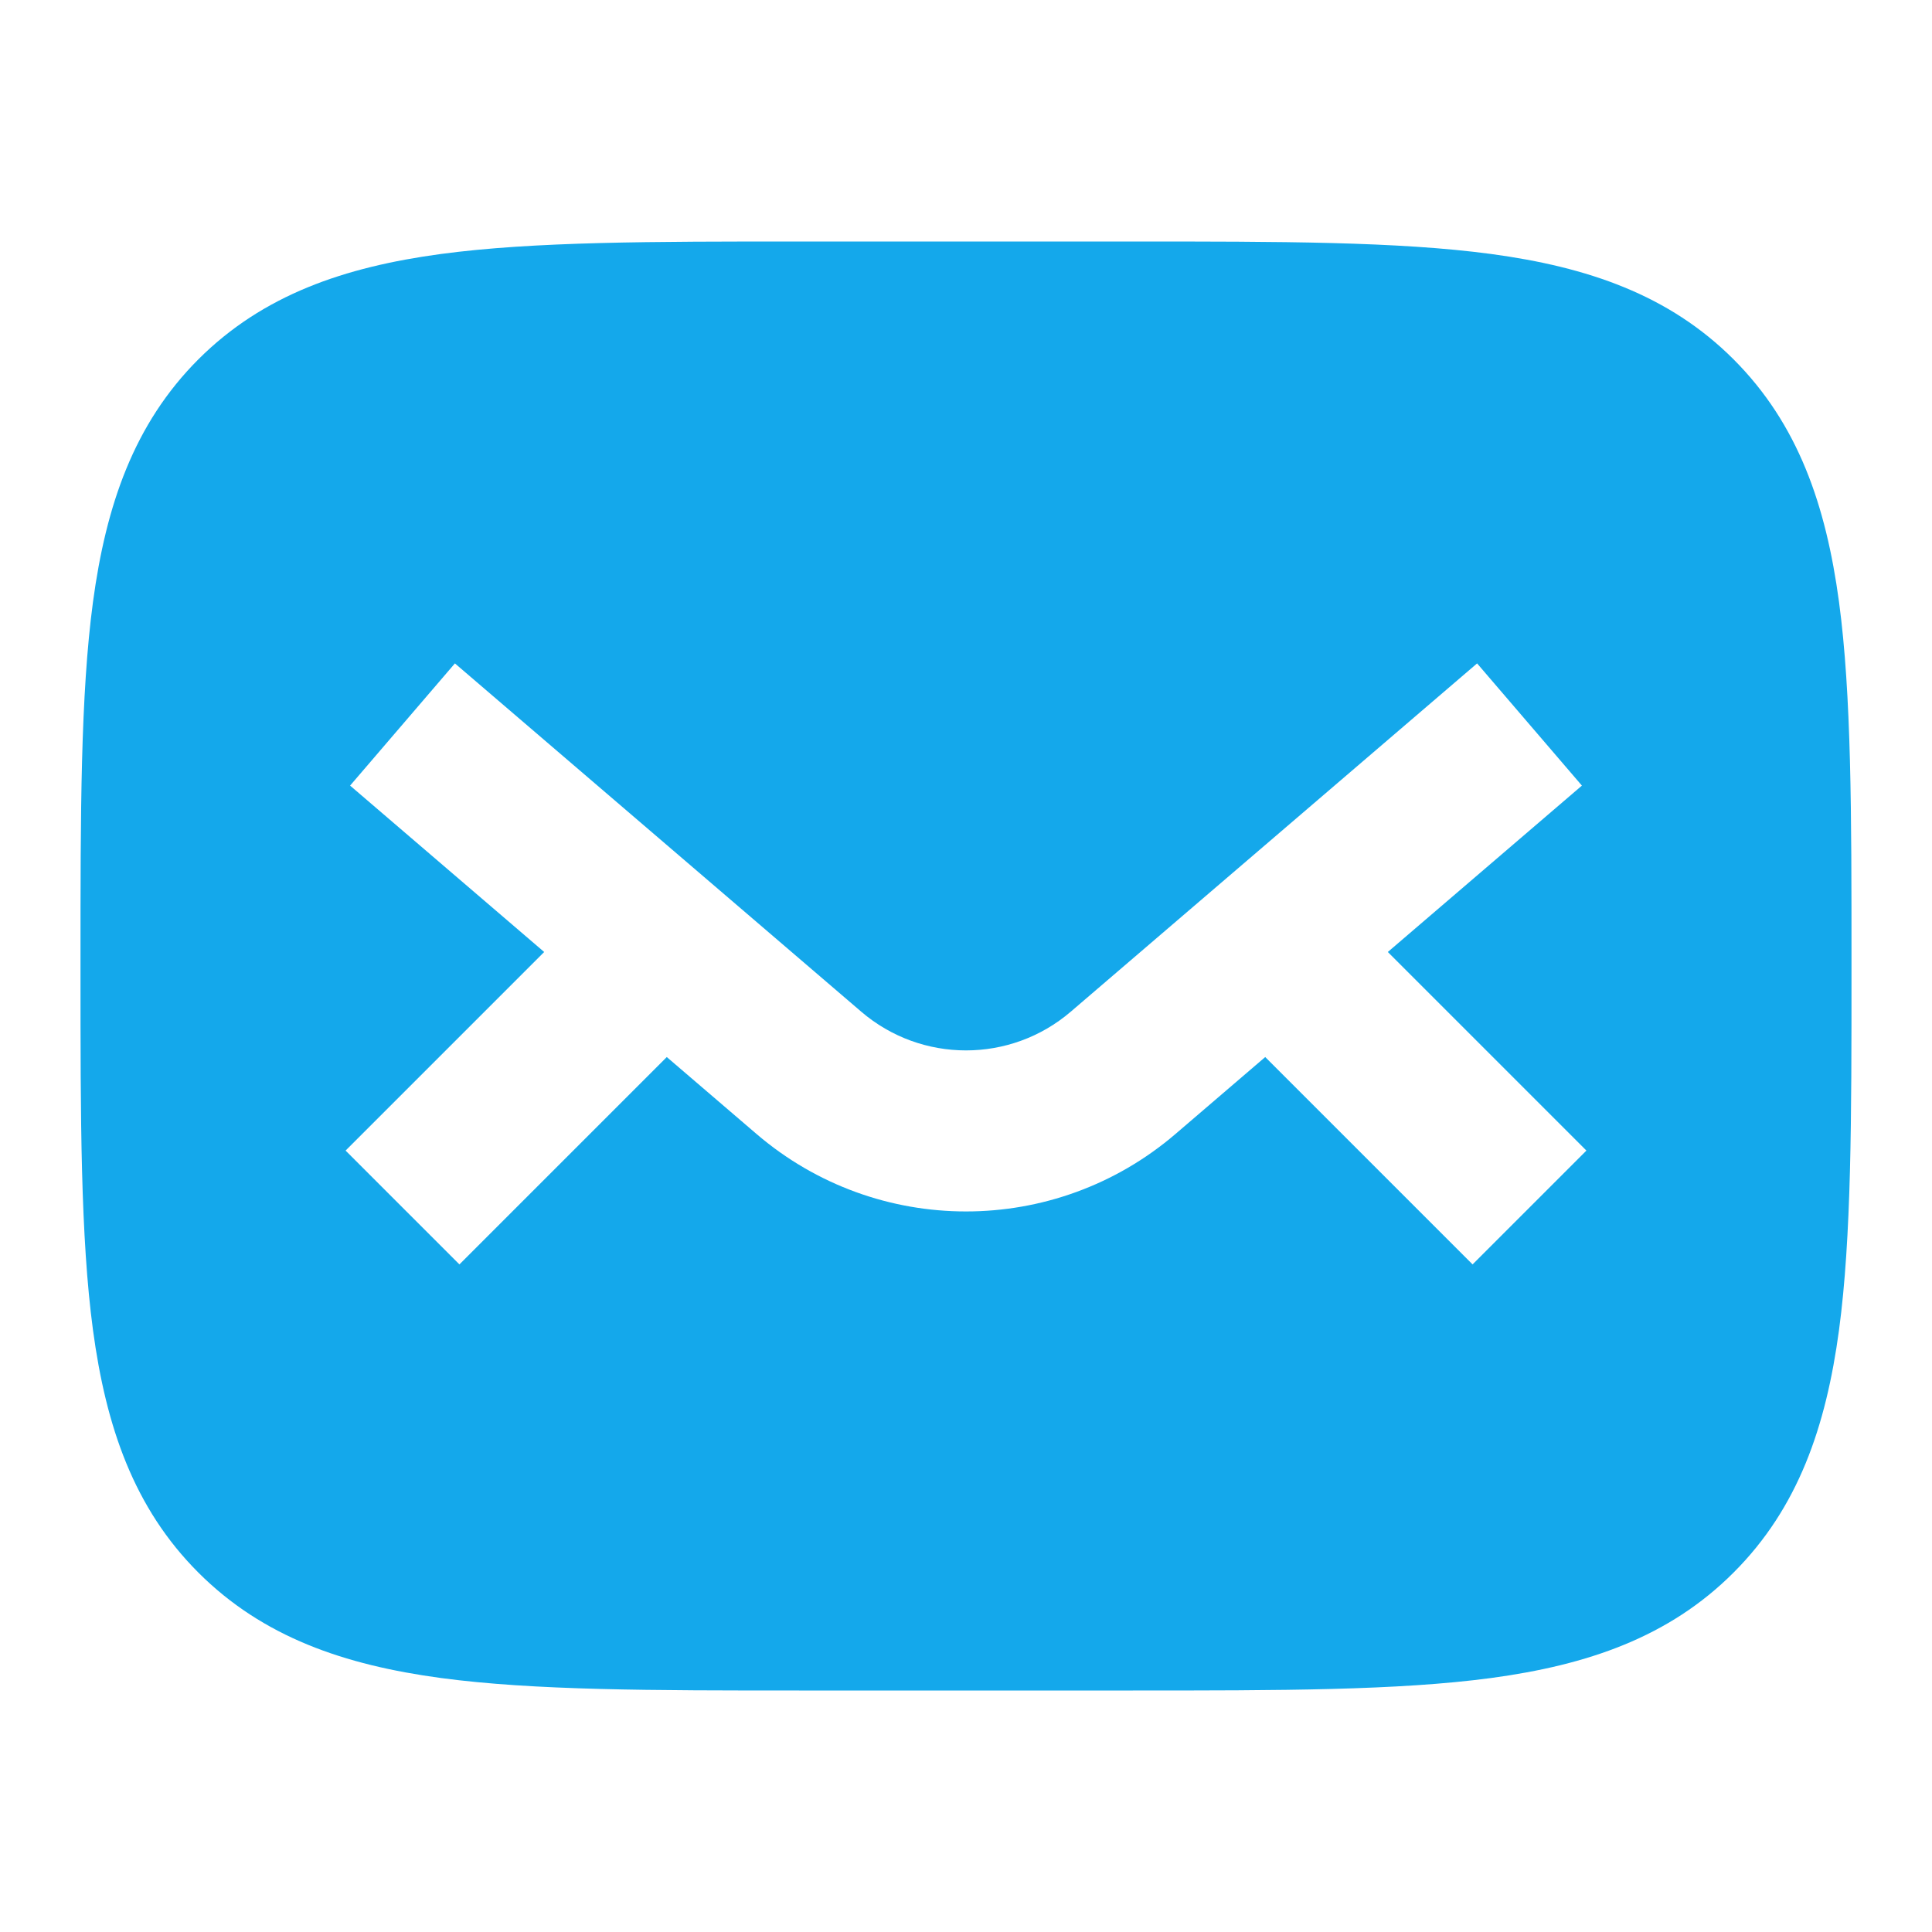 <svg width="24" height="24" viewBox="0 0 24 24" fill="#14a8eb" xmlns="http://www.w3.org/2000/svg">
<path fill-rule="evenodd" clip-rule="evenodd" d="M9.927 3H10H14H14.073H14.073H14.073C15.897 3 17.366 3 18.522 3.155C19.723 3.317 20.733 3.662 21.535 4.464C22.338 5.267 22.683 6.278 22.845 7.478C23 8.634 23 10.103 23 11.927V12V12.073C23 13.897 23 15.366 22.845 16.522C22.683 17.723 22.338 18.733 21.535 19.535C20.733 20.338 19.723 20.683 18.522 20.845C17.366 21 15.897 21 14.073 21H14H10H9.927C8.103 21 6.634 21 5.478 20.845C4.278 20.683 3.267 20.338 2.464 19.535C1.662 18.733 1.317 17.723 1.155 16.522C1 15.366 1 13.897 1 12.073V12.073V12.073V12V11.927V11.927V11.927C1 10.103 1 8.634 1.155 7.478C1.317 6.278 1.662 5.267 2.464 4.464C3.267 3.662 4.278 3.317 5.478 3.155C6.634 3 8.103 3 9.927 3H9.927H9.927ZM8.283 13.131L9.397 14.086C10.895 15.37 13.105 15.37 14.603 14.086L15.717 13.131L18.293 15.707L19.707 14.293L17.24 11.826L19.651 9.759L18.349 8.241L13.302 12.567C12.553 13.209 11.447 13.209 10.698 12.567L5.651 8.241L4.349 9.759L6.76 11.826L4.293 14.293L5.707 15.707L8.283 13.131Z" />
</svg>
